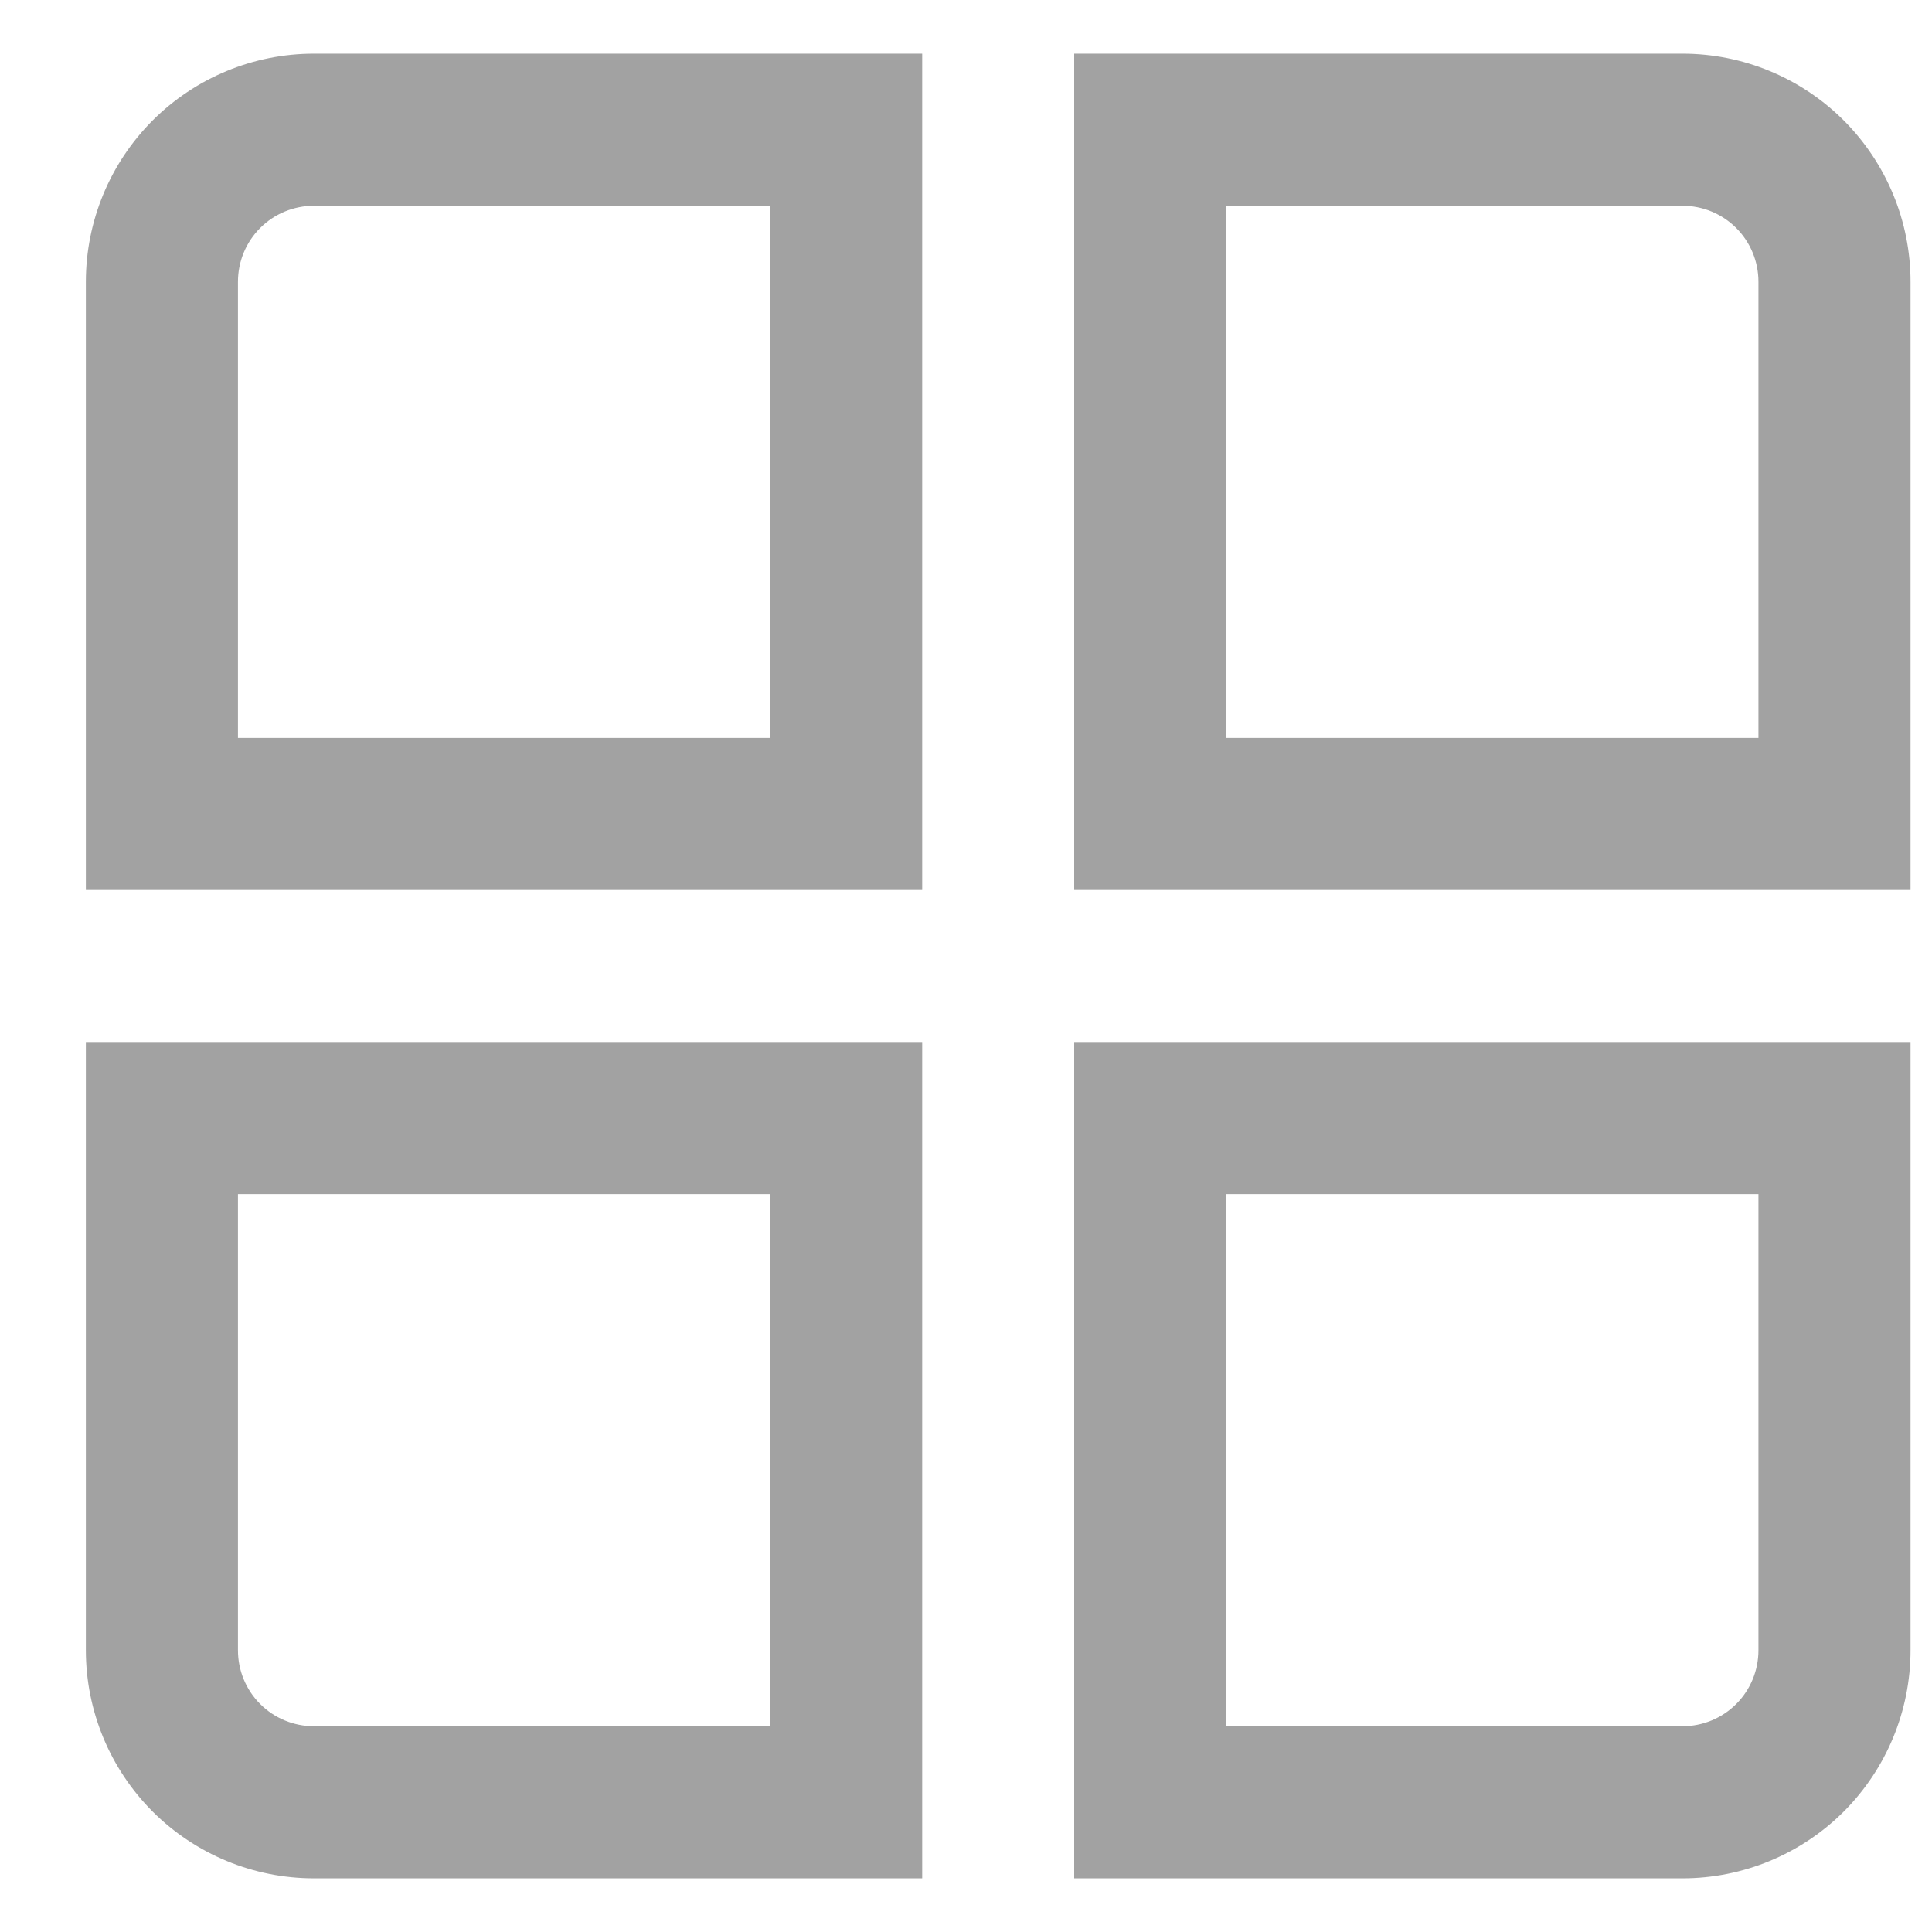 <svg width="18" height="18" viewBox="0 0 18 18" fill="none" xmlns="http://www.w3.org/2000/svg">
<path d="M8.592 8.292H0.8V2.625C0.8 2.061 1.024 1.521 1.422 1.122C1.821 0.724 2.361 0.5 2.925 0.5L8.592 0.5V8.292ZM2.217 6.875H7.175V1.917H2.925C2.737 1.917 2.557 1.991 2.424 2.124C2.291 2.257 2.217 2.437 2.217 2.625V6.875Z" fill="#A2A2A2"/>
<path d="M17.8 8.292H10.008V0.5H15.675C16.239 0.5 16.779 0.724 17.178 1.122C17.576 1.521 17.8 2.061 17.8 2.625V8.292ZM11.425 6.875H16.383V2.625C16.383 2.437 16.309 2.257 16.176 2.124C16.043 1.991 15.863 1.917 15.675 1.917H11.425V6.875Z" fill="#A2A2A2"/>
<path d="M8.592 17.5H2.925C2.361 17.5 1.821 17.276 1.422 16.878C1.024 16.479 0.8 15.939 0.8 15.375L0.8 9.708H8.592V17.5ZM2.217 11.125V15.375C2.217 15.563 2.291 15.743 2.424 15.876C2.557 16.009 2.737 16.083 2.925 16.083H7.175V11.125H2.217Z" fill="#A2A2A2"/>
<path d="M15.675 17.5H10.008V9.708H17.8V15.375C17.8 15.939 17.576 16.479 17.178 16.878C16.779 17.276 16.239 17.5 15.675 17.5ZM11.425 16.083H15.675C15.863 16.083 16.043 16.009 16.176 15.876C16.309 15.743 16.383 15.563 16.383 15.375V11.125H11.425V16.083Z" fill="#A2A2A2"/>
</svg>

